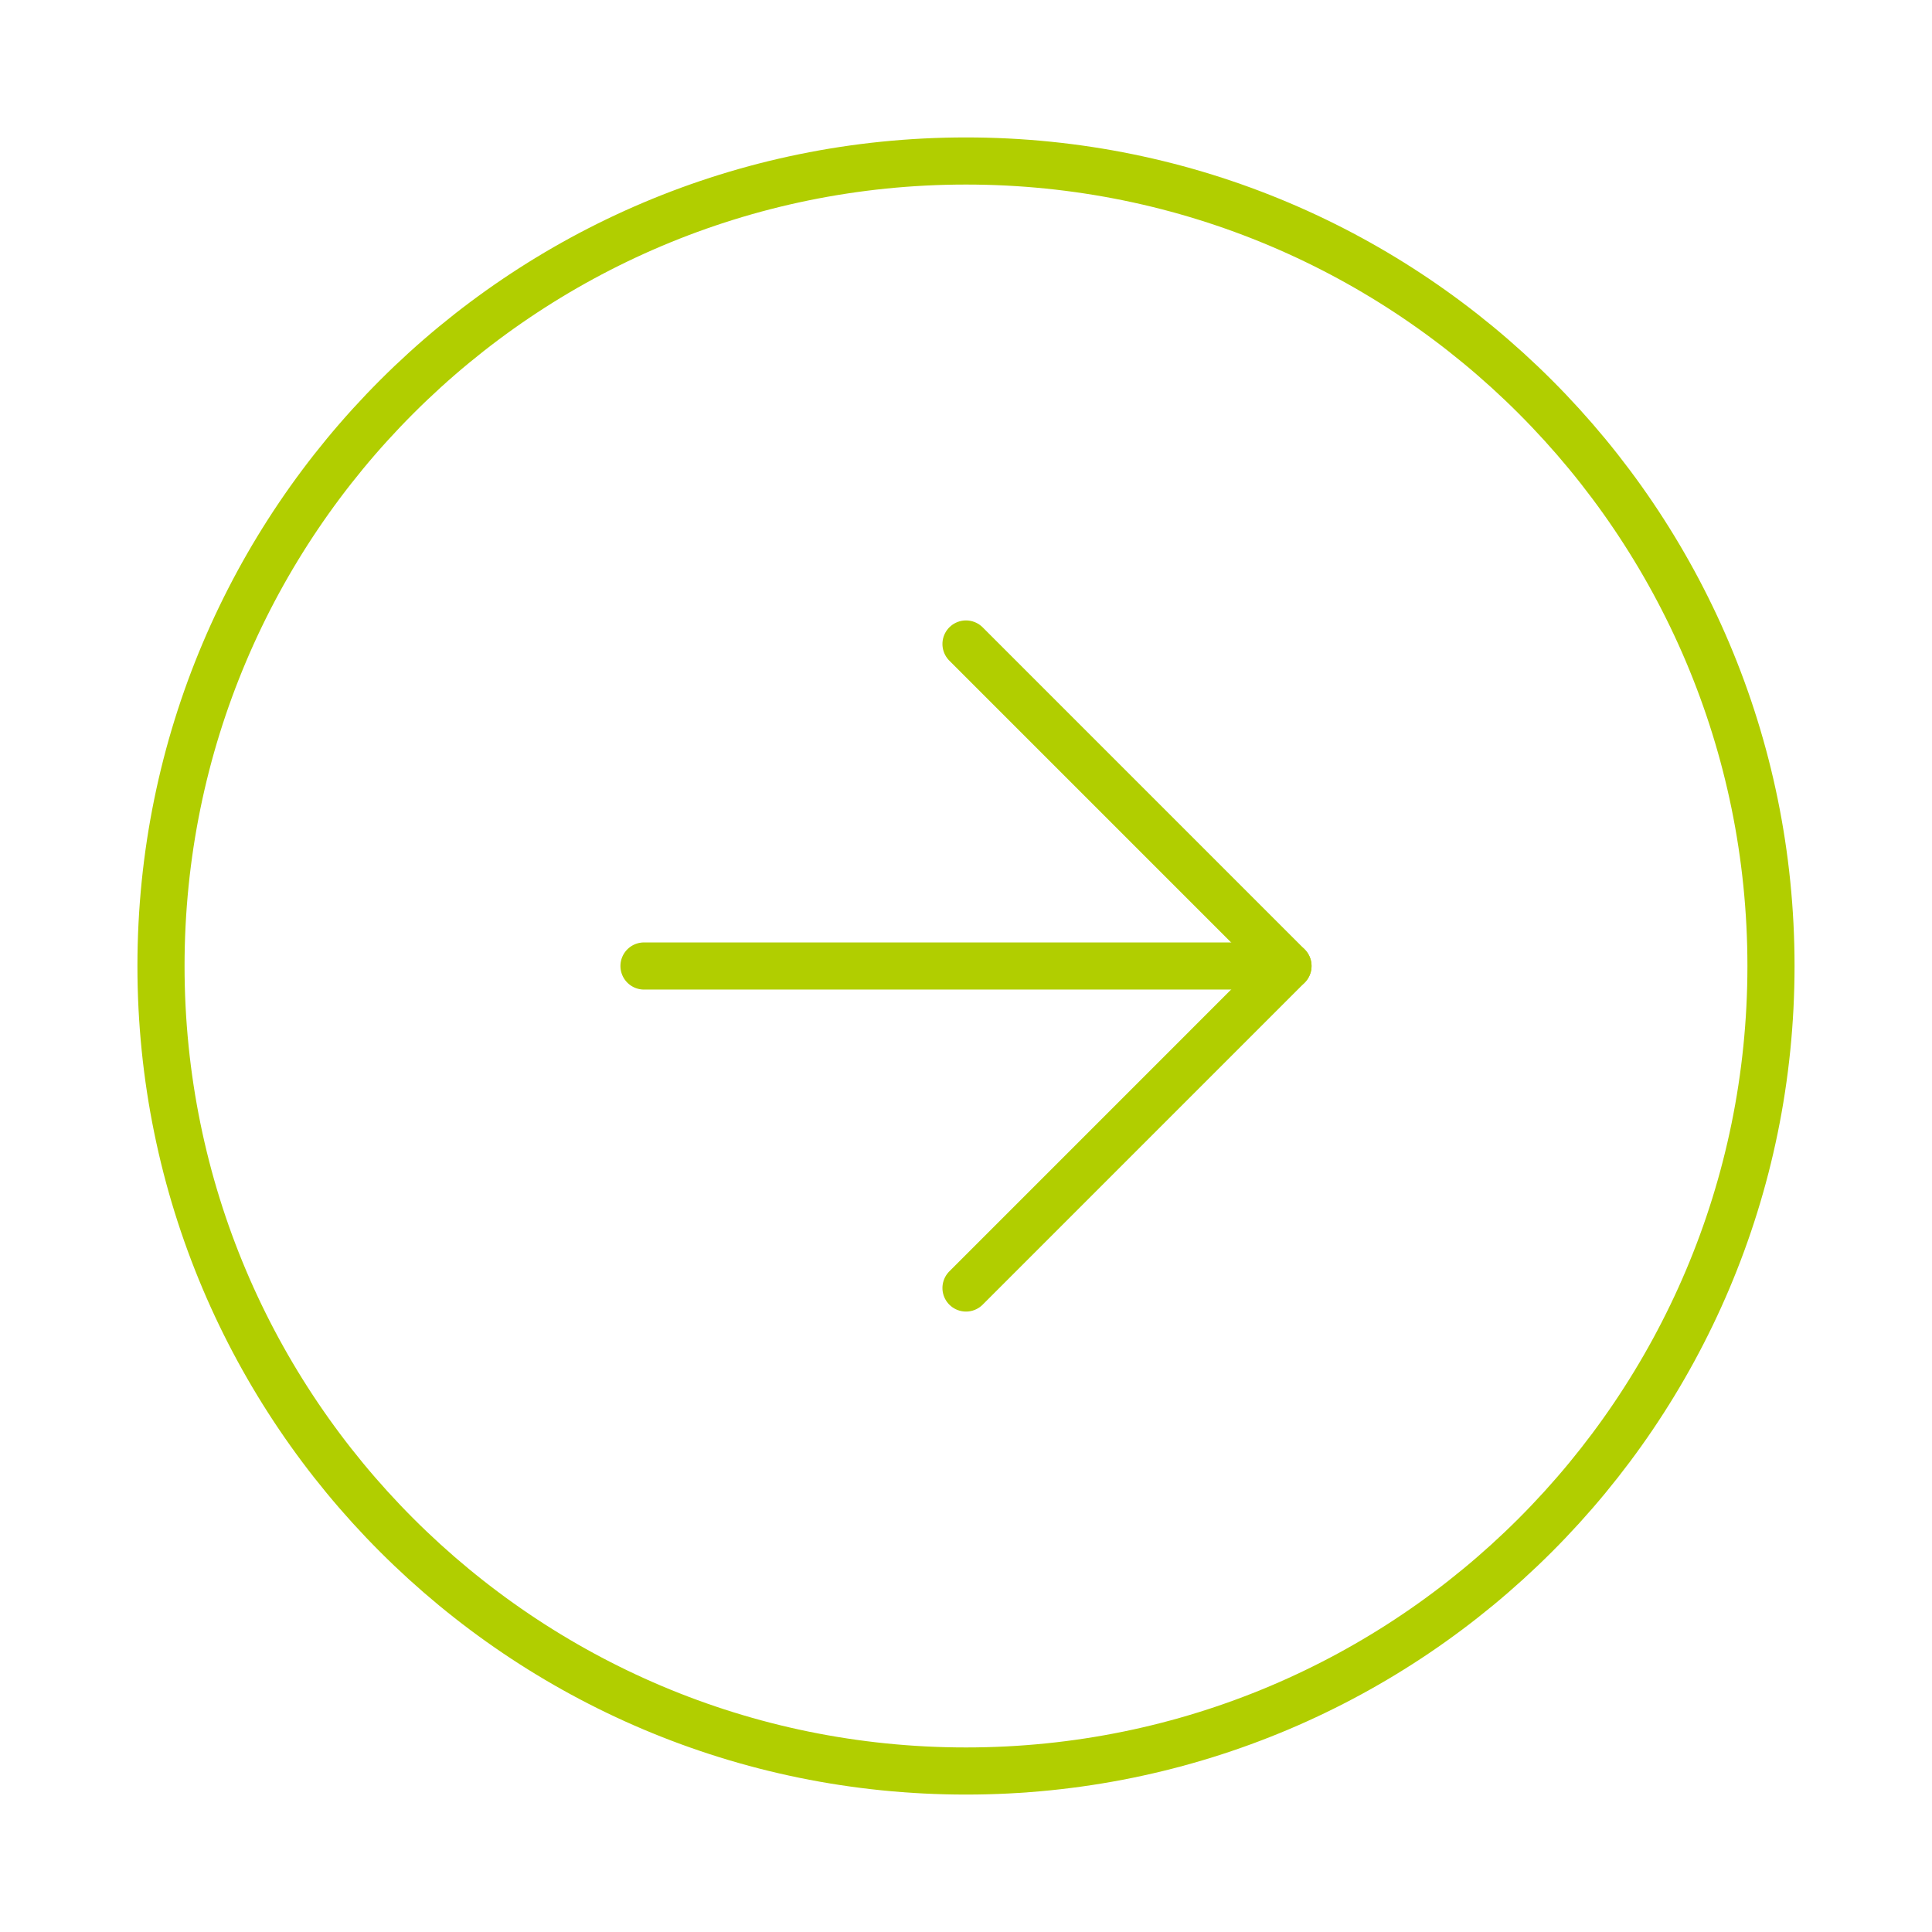 <svg width="82" height="82" viewBox="0 0 82 82" fill="none" xmlns="http://www.w3.org/2000/svg">
<path d="M41 75.167C22.13 75.167 6.833 59.87 6.833 41C6.833 22.13 22.13 6.833 41 6.833C59.87 6.833 75.166 22.13 75.166 41C75.166 59.87 59.87 75.167 41 75.167Z" stroke="#B1CE00" stroke-width="2" stroke-linecap="round" stroke-linejoin="round"/>
<path d="M41 27.333L54.666 41L41 54.667" stroke="#B1CE00" stroke-width="2" stroke-linecap="round" stroke-linejoin="round"/>
<path d="M27.333 41H54.666" stroke="#B1CE00" stroke-width="2" stroke-linecap="round" stroke-linejoin="round"/>
</svg>
